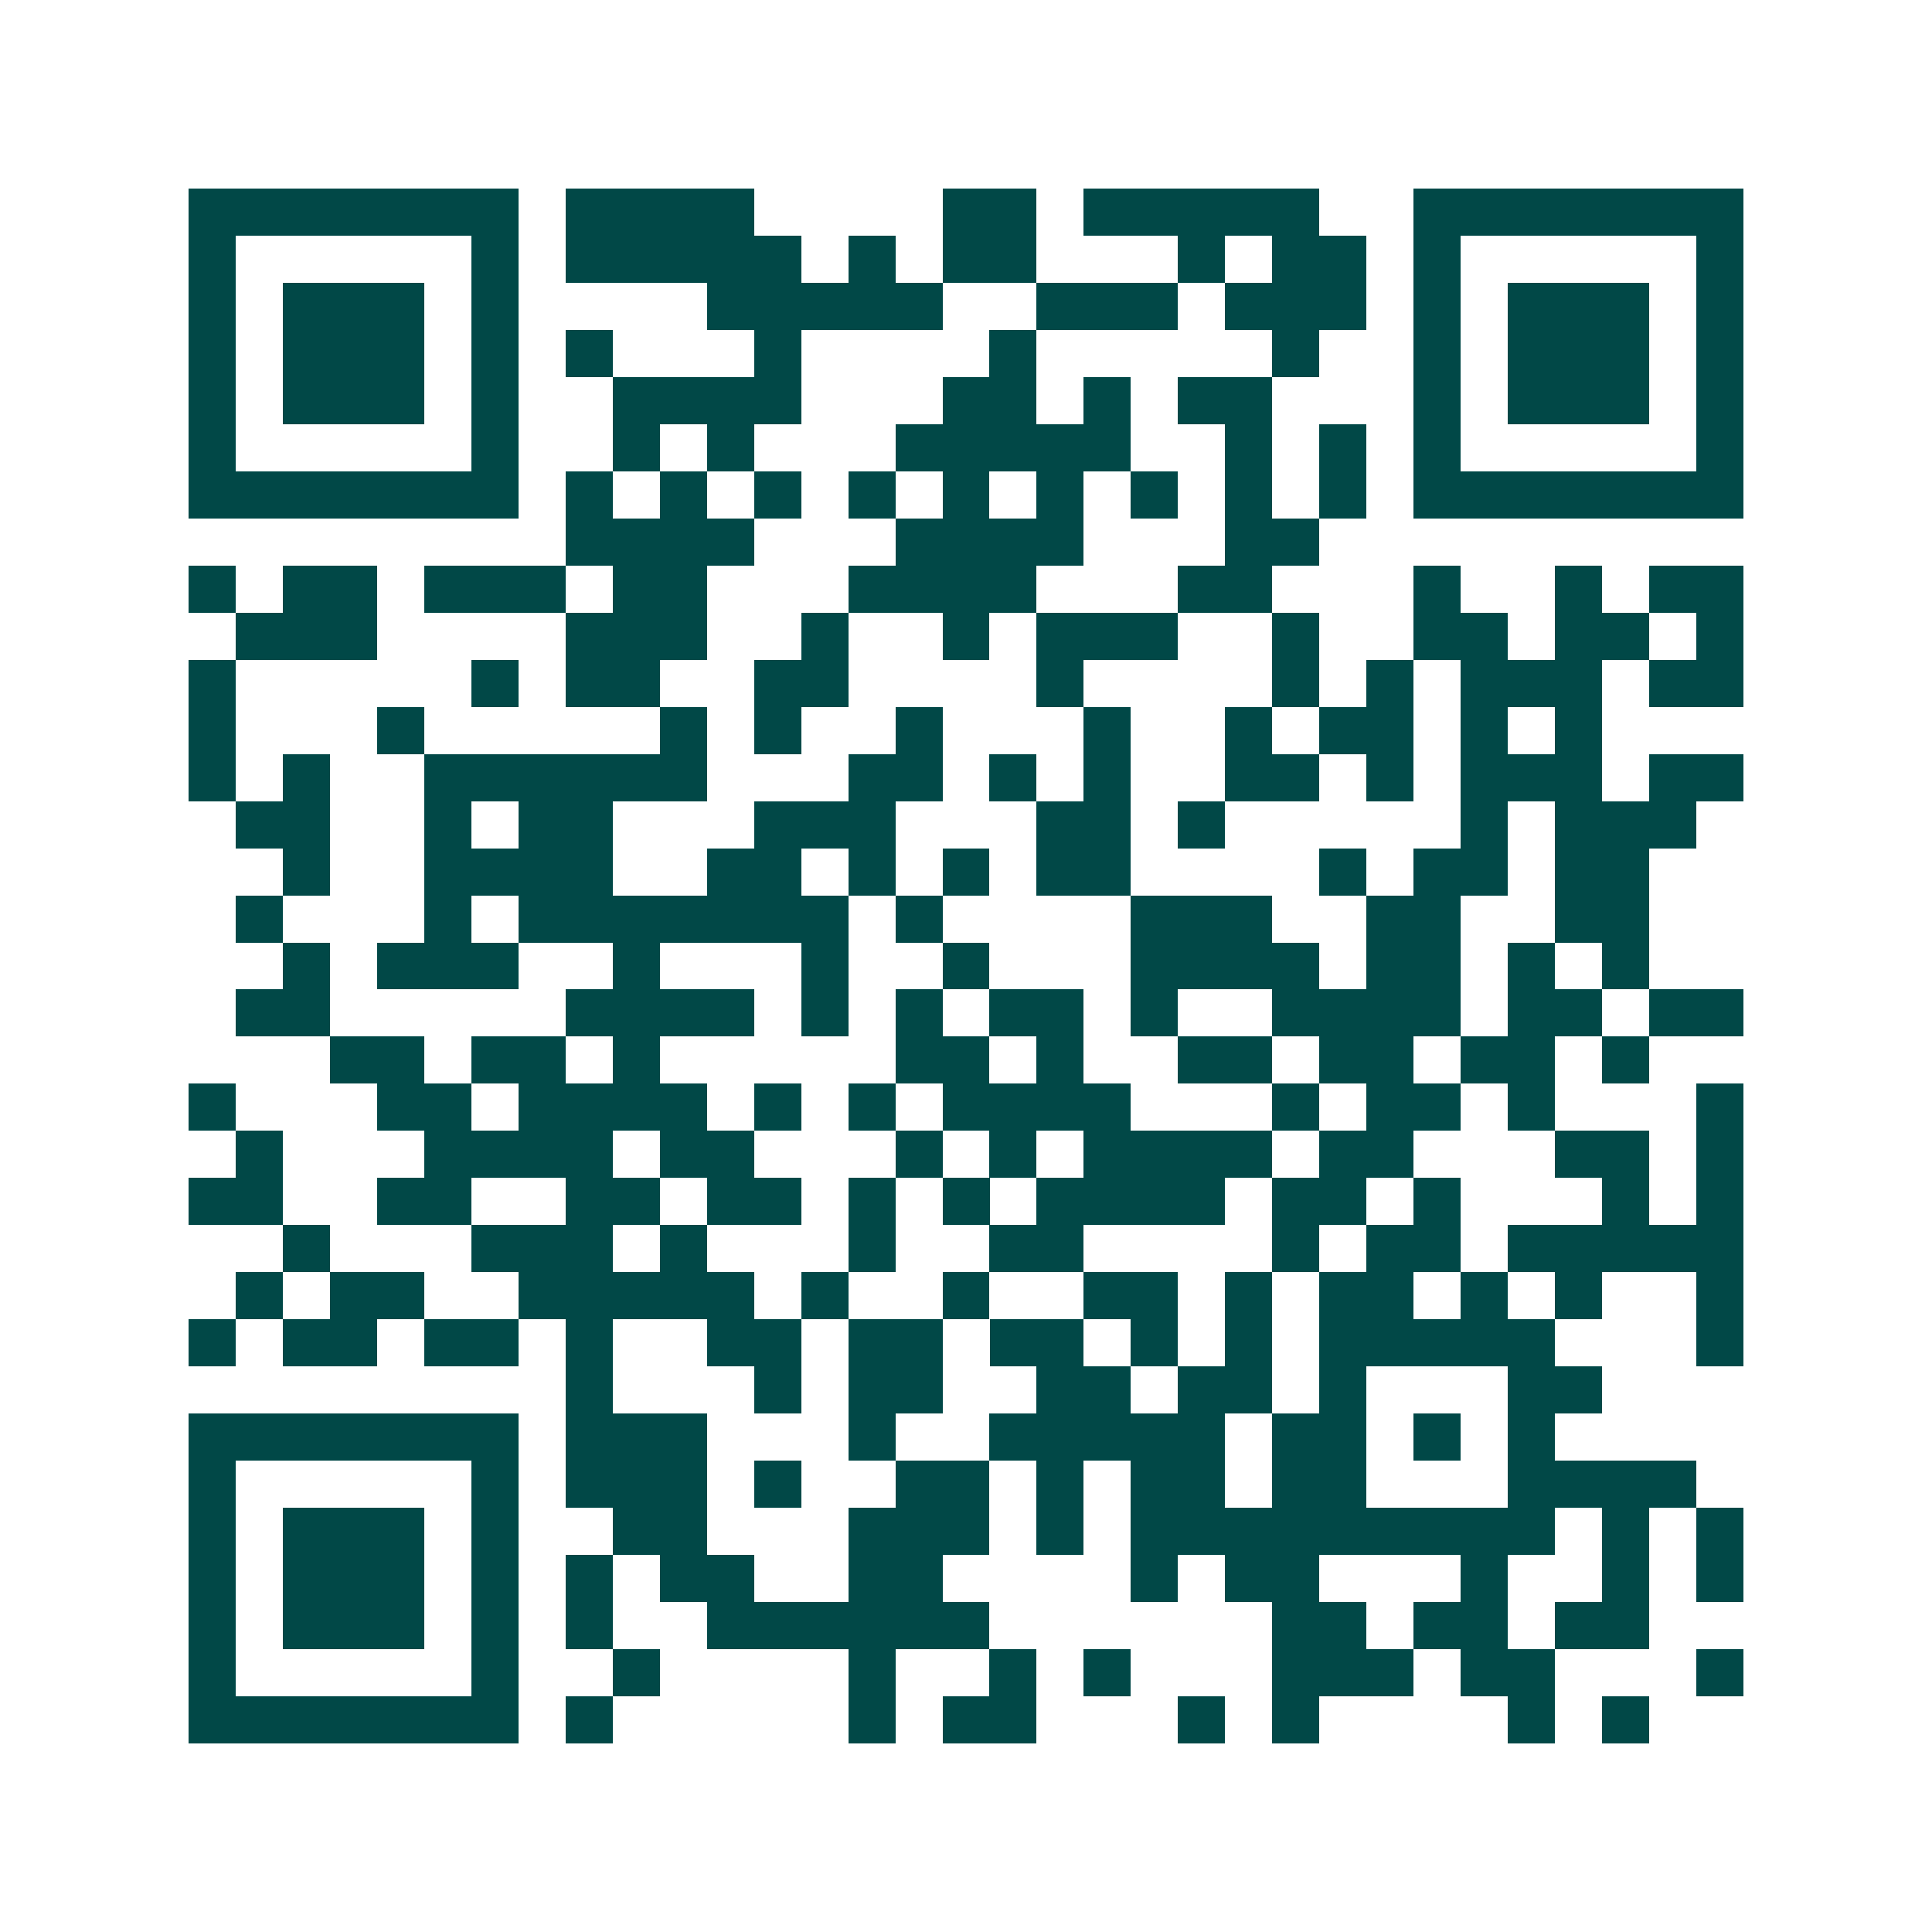 <svg xmlns="http://www.w3.org/2000/svg" width="200" height="200" viewBox="0 0 41 41" shape-rendering="crispEdges"><path fill="#ffffff" d="M0 0h41v41H0z"/><path stroke="#014847" d="M4 4.5h7m1 0h4m4 0h2m1 0h5m2 0h7M4 5.5h1m5 0h1m1 0h5m1 0h1m1 0h2m3 0h1m1 0h2m1 0h1m5 0h1M4 6.5h1m1 0h3m1 0h1m4 0h5m2 0h3m1 0h3m1 0h1m1 0h3m1 0h1M4 7.5h1m1 0h3m1 0h1m1 0h1m3 0h1m4 0h1m5 0h1m2 0h1m1 0h3m1 0h1M4 8.5h1m1 0h3m1 0h1m2 0h4m3 0h2m1 0h1m1 0h2m3 0h1m1 0h3m1 0h1M4 9.5h1m5 0h1m2 0h1m1 0h1m3 0h5m2 0h1m1 0h1m1 0h1m5 0h1M4 10.5h7m1 0h1m1 0h1m1 0h1m1 0h1m1 0h1m1 0h1m1 0h1m1 0h1m1 0h1m1 0h7M12 11.5h4m3 0h4m3 0h2M4 12.5h1m1 0h2m1 0h3m1 0h2m3 0h4m3 0h2m3 0h1m2 0h1m1 0h2M5 13.5h3m4 0h3m2 0h1m2 0h1m1 0h3m2 0h1m2 0h2m1 0h2m1 0h1M4 14.5h1m5 0h1m1 0h2m2 0h2m4 0h1m4 0h1m1 0h1m1 0h3m1 0h2M4 15.5h1m3 0h1m5 0h1m1 0h1m2 0h1m3 0h1m2 0h1m1 0h2m1 0h1m1 0h1M4 16.5h1m1 0h1m2 0h6m3 0h2m1 0h1m1 0h1m2 0h2m1 0h1m1 0h3m1 0h2M5 17.5h2m2 0h1m1 0h2m3 0h3m3 0h2m1 0h1m5 0h1m1 0h3M6 18.5h1m2 0h4m2 0h2m1 0h1m1 0h1m1 0h2m4 0h1m1 0h2m1 0h2M5 19.5h1m3 0h1m1 0h7m1 0h1m4 0h3m2 0h2m2 0h2M6 20.5h1m1 0h3m2 0h1m3 0h1m2 0h1m3 0h4m1 0h2m1 0h1m1 0h1M5 21.5h2m5 0h4m1 0h1m1 0h1m1 0h2m1 0h1m2 0h4m1 0h2m1 0h2M7 22.5h2m1 0h2m1 0h1m5 0h2m1 0h1m2 0h2m1 0h2m1 0h2m1 0h1M4 23.5h1m3 0h2m1 0h4m1 0h1m1 0h1m1 0h4m3 0h1m1 0h2m1 0h1m3 0h1M5 24.5h1m3 0h4m1 0h2m3 0h1m1 0h1m1 0h4m1 0h2m3 0h2m1 0h1M4 25.5h2m2 0h2m2 0h2m1 0h2m1 0h1m1 0h1m1 0h4m1 0h2m1 0h1m3 0h1m1 0h1M6 26.5h1m3 0h3m1 0h1m3 0h1m2 0h2m4 0h1m1 0h2m1 0h5M5 27.5h1m1 0h2m2 0h5m1 0h1m2 0h1m2 0h2m1 0h1m1 0h2m1 0h1m1 0h1m2 0h1M4 28.5h1m1 0h2m1 0h2m1 0h1m2 0h2m1 0h2m1 0h2m1 0h1m1 0h1m1 0h5m3 0h1M12 29.5h1m3 0h1m1 0h2m2 0h2m1 0h2m1 0h1m3 0h2M4 30.5h7m1 0h3m3 0h1m2 0h5m1 0h2m1 0h1m1 0h1M4 31.5h1m5 0h1m1 0h3m1 0h1m2 0h2m1 0h1m1 0h2m1 0h2m3 0h4M4 32.5h1m1 0h3m1 0h1m2 0h2m3 0h3m1 0h1m1 0h9m1 0h1m1 0h1M4 33.5h1m1 0h3m1 0h1m1 0h1m1 0h2m2 0h2m4 0h1m1 0h2m3 0h1m2 0h1m1 0h1M4 34.5h1m1 0h3m1 0h1m1 0h1m2 0h6m6 0h2m1 0h2m1 0h2M4 35.5h1m5 0h1m2 0h1m4 0h1m2 0h1m1 0h1m3 0h3m1 0h2m3 0h1M4 36.5h7m1 0h1m5 0h1m1 0h2m3 0h1m1 0h1m4 0h1m1 0h1"/></svg>
